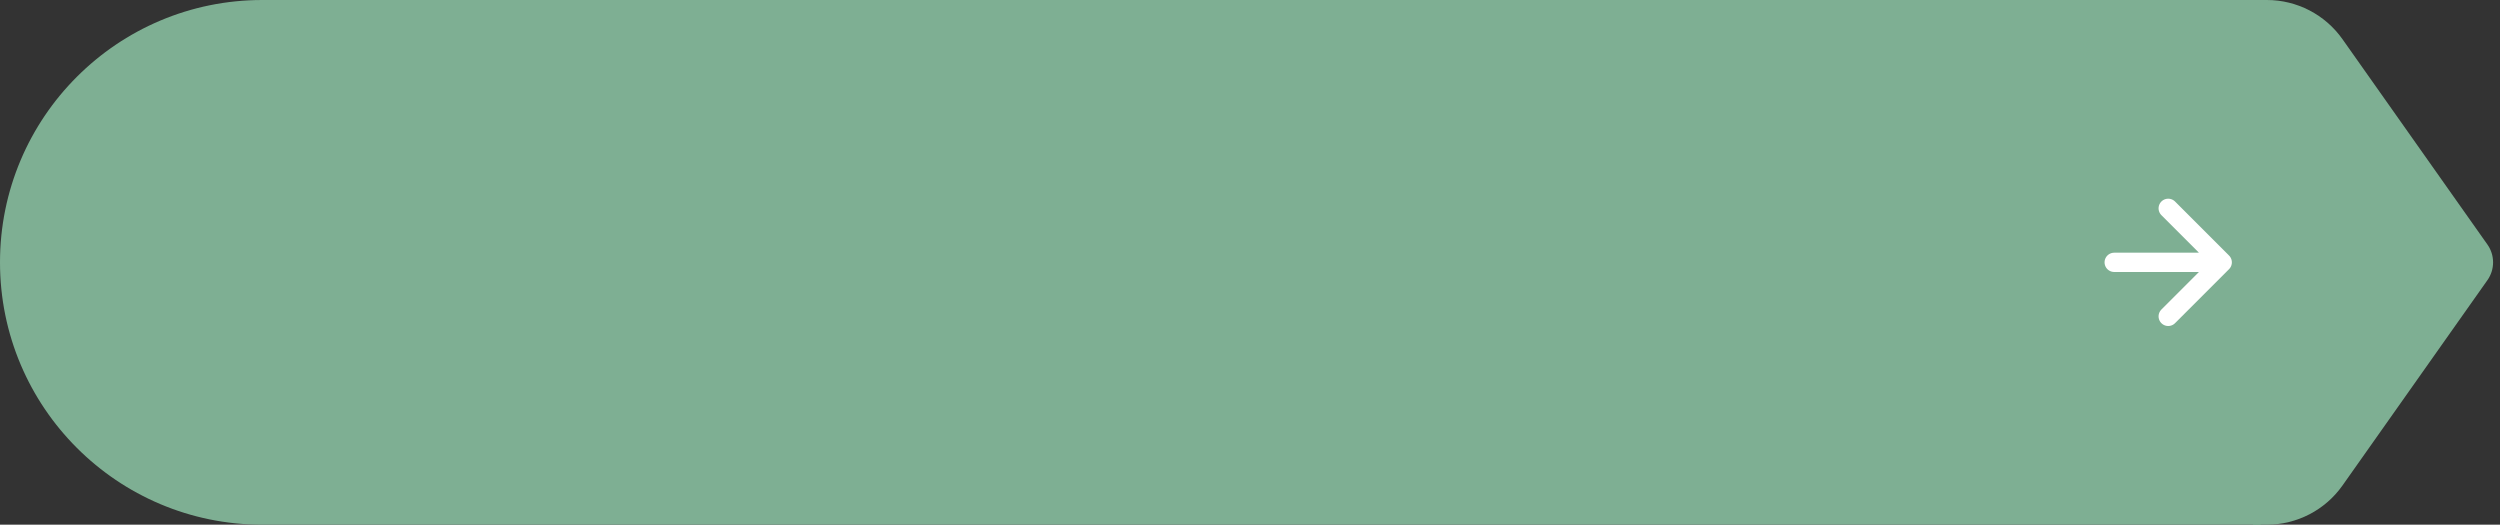 <?xml version="1.0" encoding="UTF-8"?> <svg xmlns="http://www.w3.org/2000/svg" width="324" height="68" viewBox="0 0 324 68" fill="none"><rect x="0" y="0" width="324" height="68" fill="#333333" stroke="none"/><path d="M0 34C0 15.222 15.222 0 34 0H293V68H34C15.222 68 0 52.778 0 34V34Z" fill="#7EAF93"></path><path d="M274 34H288M288 34L281 27M288 34L281 41" stroke="white" stroke-width="2.5" stroke-linecap="round" stroke-linejoin="round"></path><path d="M292 0H293.782C297.681 0 301.337 1.894 303.586 5.08L322.372 31.693C323.348 33.076 323.348 34.924 322.372 36.307L303.586 62.92C301.337 66.106 297.681 68 293.782 68H292V0Z" fill="#7EAF93"></path></svg> 